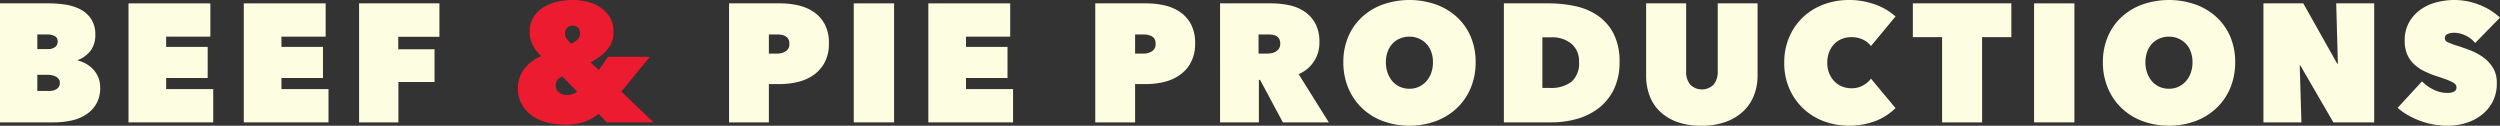 <svg xmlns="http://www.w3.org/2000/svg" width="446.177" height="22.439" viewBox="0 0 446.177 22.439"><rect x="0" y="0" width="446.177" height="22.439" fill="#333333" stroke="none"/><defs><style>.bd1fa052-b905-450f-a5eb-5ed6b252c119{fill:#fdfde1;}.e9a6d085-9d2d-431f-af59-2cf63dd6caa4{fill:#ed1b2f;}</style></defs><title>logo-logotype</title><g id="be08aba3-1951-4054-88c9-6ca849b57622" data-name="Layer 2"><g id="b0315131-fd74-491f-ac80-85e046747959" data-name="Artboards"><path class="bd1fa052-b905-450f-a5eb-5ed6b252c119" d="M15.87,14.58a5.722,5.722,0,0,1,1.47.585,5.279,5.279,0,0,1,1.29,1.02,4.681,4.681,0,0,1,.9,1.425,4.734,4.734,0,0,1,.33,1.8,5.634,5.634,0,0,1-.705,2.925,5.7,5.7,0,0,1-1.86,1.92,7.942,7.942,0,0,1-2.64,1.05A14.65,14.65,0,0,1,11.61,25.62h-9.63V4.38h8.73a20.75,20.75,0,0,1,2.745.195,8.969,8.969,0,0,1,2.684.78,5.262,5.262,0,0,1,2.04,1.71,4.947,4.947,0,0,1,.81,2.955,4.482,4.482,0,0,1-.855,2.819A5.082,5.082,0,0,1,15.87,14.49ZM8.64,9.93v2.61h1.92a2.062,2.062,0,0,0,1.23-.345,1.224,1.224,0,0,0,.48-1.065.978.978,0,0,0-.51-.899A2.645,2.645,0,0,0,10.41,9.93Zm0,7.2v2.88h2.13a2.288,2.288,0,0,0,1.365-.375A1.26,1.26,0,0,0,12.66,18.54a1.039,1.039,0,0,0-.226-.689,1.698,1.698,0,0,0-.555-.436,2.443,2.443,0,0,0-.705-.225A4.48,4.48,0,0,0,10.47,17.13Z" transform="translate(-1.98 -3.78)"/><path class="bd1fa052-b905-450f-a5eb-5ed6b252c119" d="M24.915,4.38H39.524v5.94h-7.89v1.83h7.41V17.7h-7.41v1.98h8.399v5.94H24.915Z" transform="translate(-1.98 -3.78)"/><path class="bd1fa052-b905-450f-a5eb-5ed6b252c119" d="M45.489,4.38H60.099v5.94h-7.89v1.83h7.41V17.7h-7.41v1.98h8.399v5.94H45.489Z" transform="translate(-1.98 -3.78)"/><path class="bd1fa052-b905-450f-a5eb-5ed6b252c119" d="M73.053,12.57h6.48v5.85h-6.45v7.2H66.064V4.38h14.34v5.971H73.053Z" transform="translate(-1.98 -3.78)"/><path class="e9a6d085-9d2d-431f-af59-2cf63dd6caa4" d="M108.812,24.09a7.837,7.837,0,0,1-2.444,1.396,10.193,10.193,0,0,1-3.556.555,12.927,12.927,0,0,1-3.029-.36,8.373,8.373,0,0,1-2.686-1.14,6.185,6.185,0,0,1-1.935-2.04,5.819,5.819,0,0,1-.75-3.03,5.39,5.39,0,0,1,.33-1.904,5.847,5.847,0,0,1,.885-1.59,6.602,6.602,0,0,1,1.32-1.261A7.996,7.996,0,0,1,98.583,13.8a6.995,6.995,0,0,1-1.47-1.875A5.058,5.058,0,0,1,96.513,9.45a4.727,4.727,0,0,1,.705-2.64,5.63,5.63,0,0,1,1.815-1.756,8.077,8.077,0,0,1,2.46-.975,12.189,12.189,0,0,1,2.64-.3,11.156,11.156,0,0,1,2.625.314,7.435,7.435,0,0,1,2.356,1.006,5.522,5.522,0,0,1,1.71,1.784,5.059,5.059,0,0,1,.659,2.655,4.62,4.62,0,0,1-.329,1.785,5.136,5.136,0,0,1-.9,1.439,7.74,7.74,0,0,1-1.305,1.171,14.499,14.499,0,0,1-1.575.975l1.47,1.38,1.65-2.37h7.47l-5.1,6.21,5.76,5.49h-8.34Zm-6.48-6.66a2.094,2.094,0,0,0-.795.54,1.536,1.536,0,0,0-.375,1.11,1.434,1.434,0,0,0,.18.75,1.656,1.656,0,0,0,.48.51,1.95,1.95,0,0,0,.659.3,2.818,2.818,0,0,0,.691.091,3.094,3.094,0,0,0,1.065-.181,1.78,1.78,0,0,0,.734-.449Zm1.86-9.06a1.262,1.262,0,0,0-1.035.42,1.468,1.468,0,0,0-.346.96,1.697,1.697,0,0,0,.301.96,3.532,3.532,0,0,0,.81.84,3.16,3.16,0,0,0,1.14-.734,1.559,1.559,0,0,0,.12-2.056A1.223,1.223,0,0,0,104.193,8.37Z" transform="translate(-1.98 -3.78)"/><path class="bd1fa052-b905-450f-a5eb-5ed6b252c119" d="M139.202,18.78v6.84h-7.109V4.38h9.119a14.658,14.658,0,0,1,3.181.346,8.098,8.098,0,0,1,2.79,1.17,6.156,6.156,0,0,1,1.98,2.19,7.071,7.071,0,0,1,.75,3.436,7.077,7.077,0,0,1-.734,3.359,6.467,6.467,0,0,1-1.95,2.25,8.051,8.051,0,0,1-2.79,1.26,13.334,13.334,0,0,1-3.226.391Zm0-8.851v3.421h1.5a2.839,2.839,0,0,0,1.485-.405,1.464,1.464,0,0,0,.675-1.365,1.654,1.654,0,0,0-.18-.825,1.309,1.309,0,0,0-.495-.495,2.294,2.294,0,0,0-.705-.255,4.149,4.149,0,0,0-.78-.075Z" transform="translate(-1.98 -3.78)"/><path class="bd1fa052-b905-450f-a5eb-5ed6b252c119" d="M154.35,4.38h7.199V25.62H154.35Z" transform="translate(-1.98 -3.78)"/><path class="bd1fa052-b905-450f-a5eb-5ed6b252c119" d="M167.663,4.38h14.609v5.94h-7.89v1.83h7.41V17.7h-7.41v1.98h8.399v5.94H167.663Z" transform="translate(-1.98 -3.78)"/><path class="bd1fa052-b905-450f-a5eb-5ed6b252c119" d="M204.562,18.78v6.84h-7.109V4.38h9.119a14.657,14.657,0,0,1,3.181.346,8.098,8.098,0,0,1,2.79,1.17,6.157,6.157,0,0,1,1.98,2.19,7.071,7.071,0,0,1,.75,3.436,7.078,7.078,0,0,1-.734,3.359,6.467,6.467,0,0,1-1.95,2.25,8.052,8.052,0,0,1-2.79,1.26,13.335,13.335,0,0,1-3.226.391Zm0-8.851v3.421h1.5a2.839,2.839,0,0,0,1.485-.405,1.464,1.464,0,0,0,.675-1.365,1.654,1.654,0,0,0-.18-.825,1.31,1.31,0,0,0-.495-.495,2.295,2.295,0,0,0-.705-.255,4.15,4.15,0,0,0-.78-.075Z" transform="translate(-1.98 -3.78)"/><path class="bd1fa052-b905-450f-a5eb-5ed6b252c119" d="M219.725,4.38h9.149a15.519,15.519,0,0,1,3.106.315,7.873,7.873,0,0,1,2.76,1.109,6.031,6.031,0,0,1,1.965,2.131,6.756,6.756,0,0,1,.75,3.345,6.012,6.012,0,0,1-3.71,5.729l5.39,8.61h-8.201l-4.069-7.59h-.209v7.59h-6.93Zm6.869,8.971h1.399a5.765,5.765,0,0,0,.789-.061,2.443,2.443,0,0,0,.804-.255,1.802,1.802,0,0,0,.625-.54,1.509,1.509,0,0,0,.253-.915,1.682,1.682,0,0,0-.208-.9,1.334,1.334,0,0,0-.536-.494,2.095,2.095,0,0,0-.714-.21,6.162,6.162,0,0,0-.715-.046h-1.697Z" transform="translate(-1.98 -3.78)"/><path class="bd1fa052-b905-450f-a5eb-5ed6b252c119" d="M241.728,14.88a11.37,11.37,0,0,1,.9-4.604A10.225,10.225,0,0,1,245.103,6.78a11.009,11.009,0,0,1,3.735-2.22,14.427,14.427,0,0,1,9.36,0,11.17,11.17,0,0,1,3.75,2.22,10.147,10.147,0,0,1,2.49,3.495,11.37,11.37,0,0,1,.899,4.604,11.692,11.692,0,0,1-.899,4.65,10.507,10.507,0,0,1-2.49,3.585,11.181,11.181,0,0,1-3.75,2.295,13.934,13.934,0,0,1-9.36,0,11.02,11.02,0,0,1-3.735-2.295,10.591,10.591,0,0,1-2.475-3.585A11.692,11.692,0,0,1,241.728,14.88Zm7.591,0a5.599,5.599,0,0,0,.315,1.92,4.607,4.607,0,0,0,.87,1.5,3.804,3.804,0,0,0,1.335.976,4.112,4.112,0,0,0,1.68.345,3.958,3.958,0,0,0,3-1.32,4.473,4.473,0,0,0,.886-1.5,5.599,5.599,0,0,0,.315-1.92,5.388,5.388,0,0,0-.315-1.875,4.029,4.029,0,0,0-.886-1.44,4.103,4.103,0,0,0-1.335-.915,4.161,4.161,0,0,0-1.665-.33,4.27,4.27,0,0,0-1.68.33,3.905,3.905,0,0,0-1.335.915,4.14,4.14,0,0,0-.87,1.44A5.388,5.388,0,0,0,249.319,14.88Z" transform="translate(-1.98 -3.78)"/><path class="bd1fa052-b905-450f-a5eb-5ed6b252c119" d="M270.38,25.62V4.38h7.92a22.779,22.779,0,0,1,4.814.495,11.173,11.173,0,0,1,4.05,1.71A8.81,8.81,0,0,1,289.97,9.81a10.897,10.897,0,0,1,1.05,5.069,10.816,10.816,0,0,1-1.005,4.83,9.444,9.444,0,0,1-2.686,3.345,11.353,11.353,0,0,1-3.87,1.935,16.409,16.409,0,0,1-4.56.63Zm6.869-15.18V19.47h1.32a6.024,6.024,0,0,0,3.87-1.091,4.333,4.333,0,0,0,1.35-3.573,3.995,3.995,0,0,0-1.35-3.214,5.36,5.36,0,0,0-3.6-1.151Z" transform="translate(-1.98 -3.78)"/><path class="bd1fa052-b905-450f-a5eb-5ed6b252c119" d="M305.604,26.22a12.365,12.365,0,0,1-4.335-.689,8.679,8.679,0,0,1-3.074-1.891,7.509,7.509,0,0,1-1.83-2.835,10.142,10.142,0,0,1-.601-3.524V4.38h7.141V16.5a3.541,3.541,0,0,0,.734,2.385,2.969,2.969,0,0,0,4.17,0,3.541,3.541,0,0,0,.735-2.385V4.38h7.11v12.9a9.523,9.523,0,0,1-.645,3.524,7.809,7.809,0,0,1-1.905,2.835A8.953,8.953,0,0,1,309.97,25.53,12.619,12.619,0,0,1,305.604,26.22Z" transform="translate(-1.98 -3.78)"/><path class="bd1fa052-b905-450f-a5eb-5ed6b252c119" d="M320.415,15a11.48,11.48,0,0,1,.9-4.62,10.616,10.616,0,0,1,2.46-3.54A10.879,10.879,0,0,1,327.45,4.575a12.743,12.743,0,0,1,4.516-.795,13.535,13.535,0,0,1,4.649.795,10.784,10.784,0,0,1,3.66,2.144l-4.38,5.28a3.87,3.87,0,0,0-1.5-1.185,4.836,4.836,0,0,0-2.01-.405,4.428,4.428,0,0,0-1.681.315,3.956,3.956,0,0,0-1.364.914,4.24,4.24,0,0,0-.915,1.455,5.24,5.24,0,0,0-.33,1.905,4.813,4.813,0,0,0,.345,1.875,4.489,4.489,0,0,0,.93,1.425,3.948,3.948,0,0,0,1.365.915,4.364,4.364,0,0,0,1.65.316,4.172,4.172,0,0,0,2.115-.51,4.489,4.489,0,0,0,1.395-1.2l4.38,5.25a10.58,10.58,0,0,1-3.54,2.295,13.369,13.369,0,0,1-9.285.045,10.933,10.933,0,0,1-3.675-2.295,10.816,10.816,0,0,1-2.46-3.54A11.295,11.295,0,0,1,320.415,15Z" transform="translate(-1.98 -3.78)"/><path class="bd1fa052-b905-450f-a5eb-5ed6b252c119" d="M355.728,25.62h-7.141V10.41h-5.22V4.38h17.58v6.03h-5.22Z" transform="translate(-1.98 -3.78)"/><path class="bd1fa052-b905-450f-a5eb-5ed6b252c119" d="M365.002,4.38h7.199V25.62H365.002Z" transform="translate(-1.98 -3.78)"/><path class="bd1fa052-b905-450f-a5eb-5ed6b252c119" d="M377.286,14.88a11.37,11.37,0,0,1,.9-4.604A10.225,10.225,0,0,1,380.661,6.78a11.009,11.009,0,0,1,3.735-2.22,14.427,14.427,0,0,1,9.36,0,11.17,11.17,0,0,1,3.75,2.22,10.147,10.147,0,0,1,2.49,3.495,11.37,11.37,0,0,1,.899,4.604,11.692,11.692,0,0,1-.899,4.65,10.507,10.507,0,0,1-2.49,3.585,11.181,11.181,0,0,1-3.75,2.295,13.934,13.934,0,0,1-9.36,0,11.02,11.02,0,0,1-3.735-2.295,10.591,10.591,0,0,1-2.475-3.585A11.692,11.692,0,0,1,377.286,14.88Zm7.591,0a5.599,5.599,0,0,0,.314,1.92,4.607,4.607,0,0,0,.87,1.5,3.804,3.804,0,0,0,1.335.976,4.112,4.112,0,0,0,1.68.345,3.958,3.958,0,0,0,3-1.32,4.47,4.47,0,0,0,.886-1.5,5.599,5.599,0,0,0,.315-1.92,5.388,5.388,0,0,0-.315-1.875,4.027,4.027,0,0,0-.886-1.44,4.102,4.102,0,0,0-1.335-.915,4.161,4.161,0,0,0-1.665-.33,4.27,4.27,0,0,0-1.68.33,3.905,3.905,0,0,0-1.335.915,4.14,4.14,0,0,0-.87,1.44A5.388,5.388,0,0,0,384.877,14.88Z" transform="translate(-1.98 -3.78)"/><path class="bd1fa052-b905-450f-a5eb-5ed6b252c119" d="M405.937,4.38h7.109l6.06,10.77h.119l-.3-10.77h6.78V25.62h-7.29l-5.88-10.14h-.12l.3,10.14h-6.779Z" transform="translate(-1.98 -3.78)"/><path class="bd1fa052-b905-450f-a5eb-5ed6b252c119" d="M438.828,26.22a14.272,14.272,0,0,1-2.535-.224,13.81,13.81,0,0,1-2.4-.656,15.039,15.039,0,0,1-2.175-1.015,10.936,10.936,0,0,1-1.83-1.299l4.35-4.727a6.975,6.975,0,0,0,1.995,1.44,5.616,5.616,0,0,0,2.566.63,2.767,2.767,0,0,0,1.095-.211.775.775,0,0,0,.495-.781.807.807,0,0,0-.165-.511,1.886,1.886,0,0,0-.585-.436,9.605,9.605,0,0,0-1.155-.496q-.735-.269-1.845-.631a15.689,15.689,0,0,1-2.07-.857,7.304,7.304,0,0,1-1.755-1.218,5.337,5.337,0,0,1-1.215-1.728,5.904,5.904,0,0,1-.45-2.42,6.553,6.553,0,0,1,.81-3.365,7.079,7.079,0,0,1,2.085-2.27,8.543,8.543,0,0,1,2.864-1.277,13.158,13.158,0,0,1,3.15-.391,12.201,12.201,0,0,1,4.275.81,11.439,11.439,0,0,1,3.824,2.34l-4.439,4.53a4.658,4.658,0,0,0-1.77-1.365,4.748,4.748,0,0,0-1.89-.465,2.98,2.98,0,0,0-1.26.226.759.759,0,0,0-.48.734.769.769,0,0,0,.495.721,13.842,13.842,0,0,0,1.605.6q1.14.36,2.399.84a10.202,10.202,0,0,1,2.325,1.245,6.545,6.545,0,0,1,1.755,1.875,5.139,5.139,0,0,1,.69,2.76,6.965,6.965,0,0,1-.766,3.346,7.221,7.221,0,0,1-2.01,2.369,8.684,8.684,0,0,1-2.805,1.41A11.06,11.06,0,0,1,438.828,26.22Z" transform="translate(-1.98 -3.78)"/></g></g></svg>